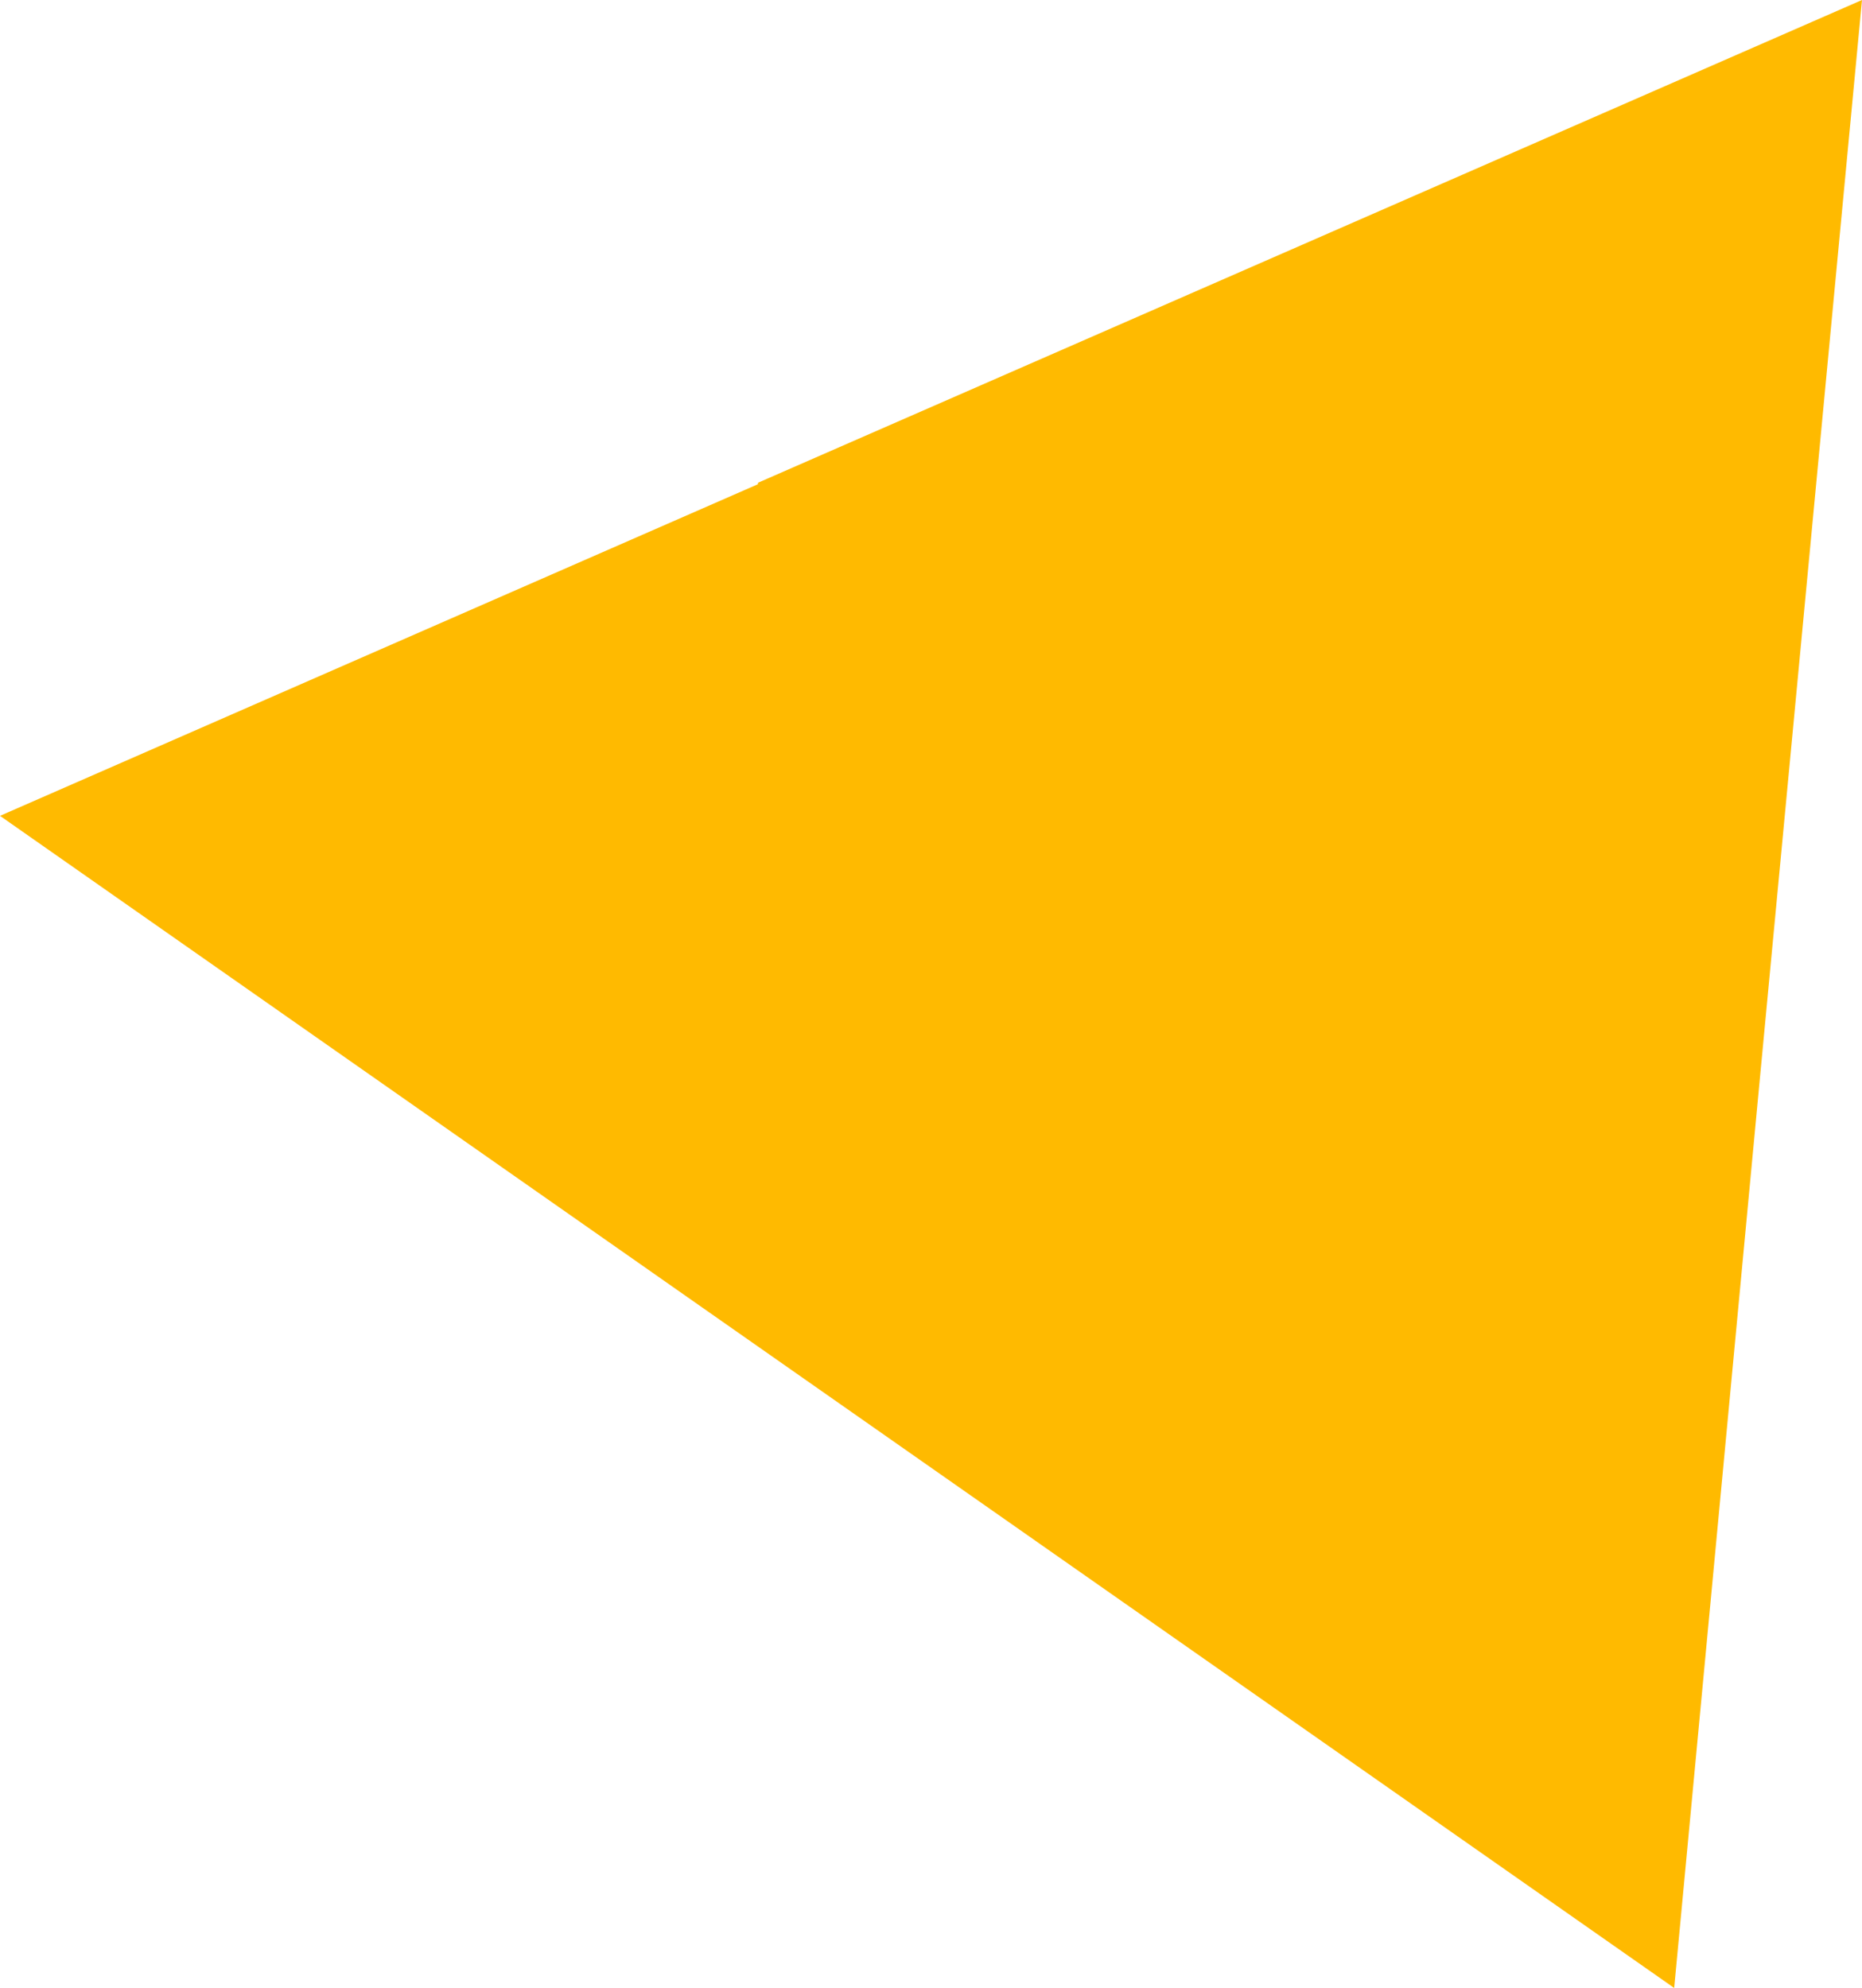 <svg xmlns="http://www.w3.org/2000/svg" xmlns:xlink="http://www.w3.org/1999/xlink" width="125.419" height="133.894" viewBox="0 0 125.419 133.894"><defs><clipPath id="a"><rect width="125.419" height="133.894" fill="none"/></clipPath></defs><g clip-path="url(#a)"><path d="M0,54.949,51.044,32.618c.007-.036.012-.071.019-.107L125.419,0l-6.91,72.97-5.741,60.924Z" fill="#ffba00"/></g></svg>
